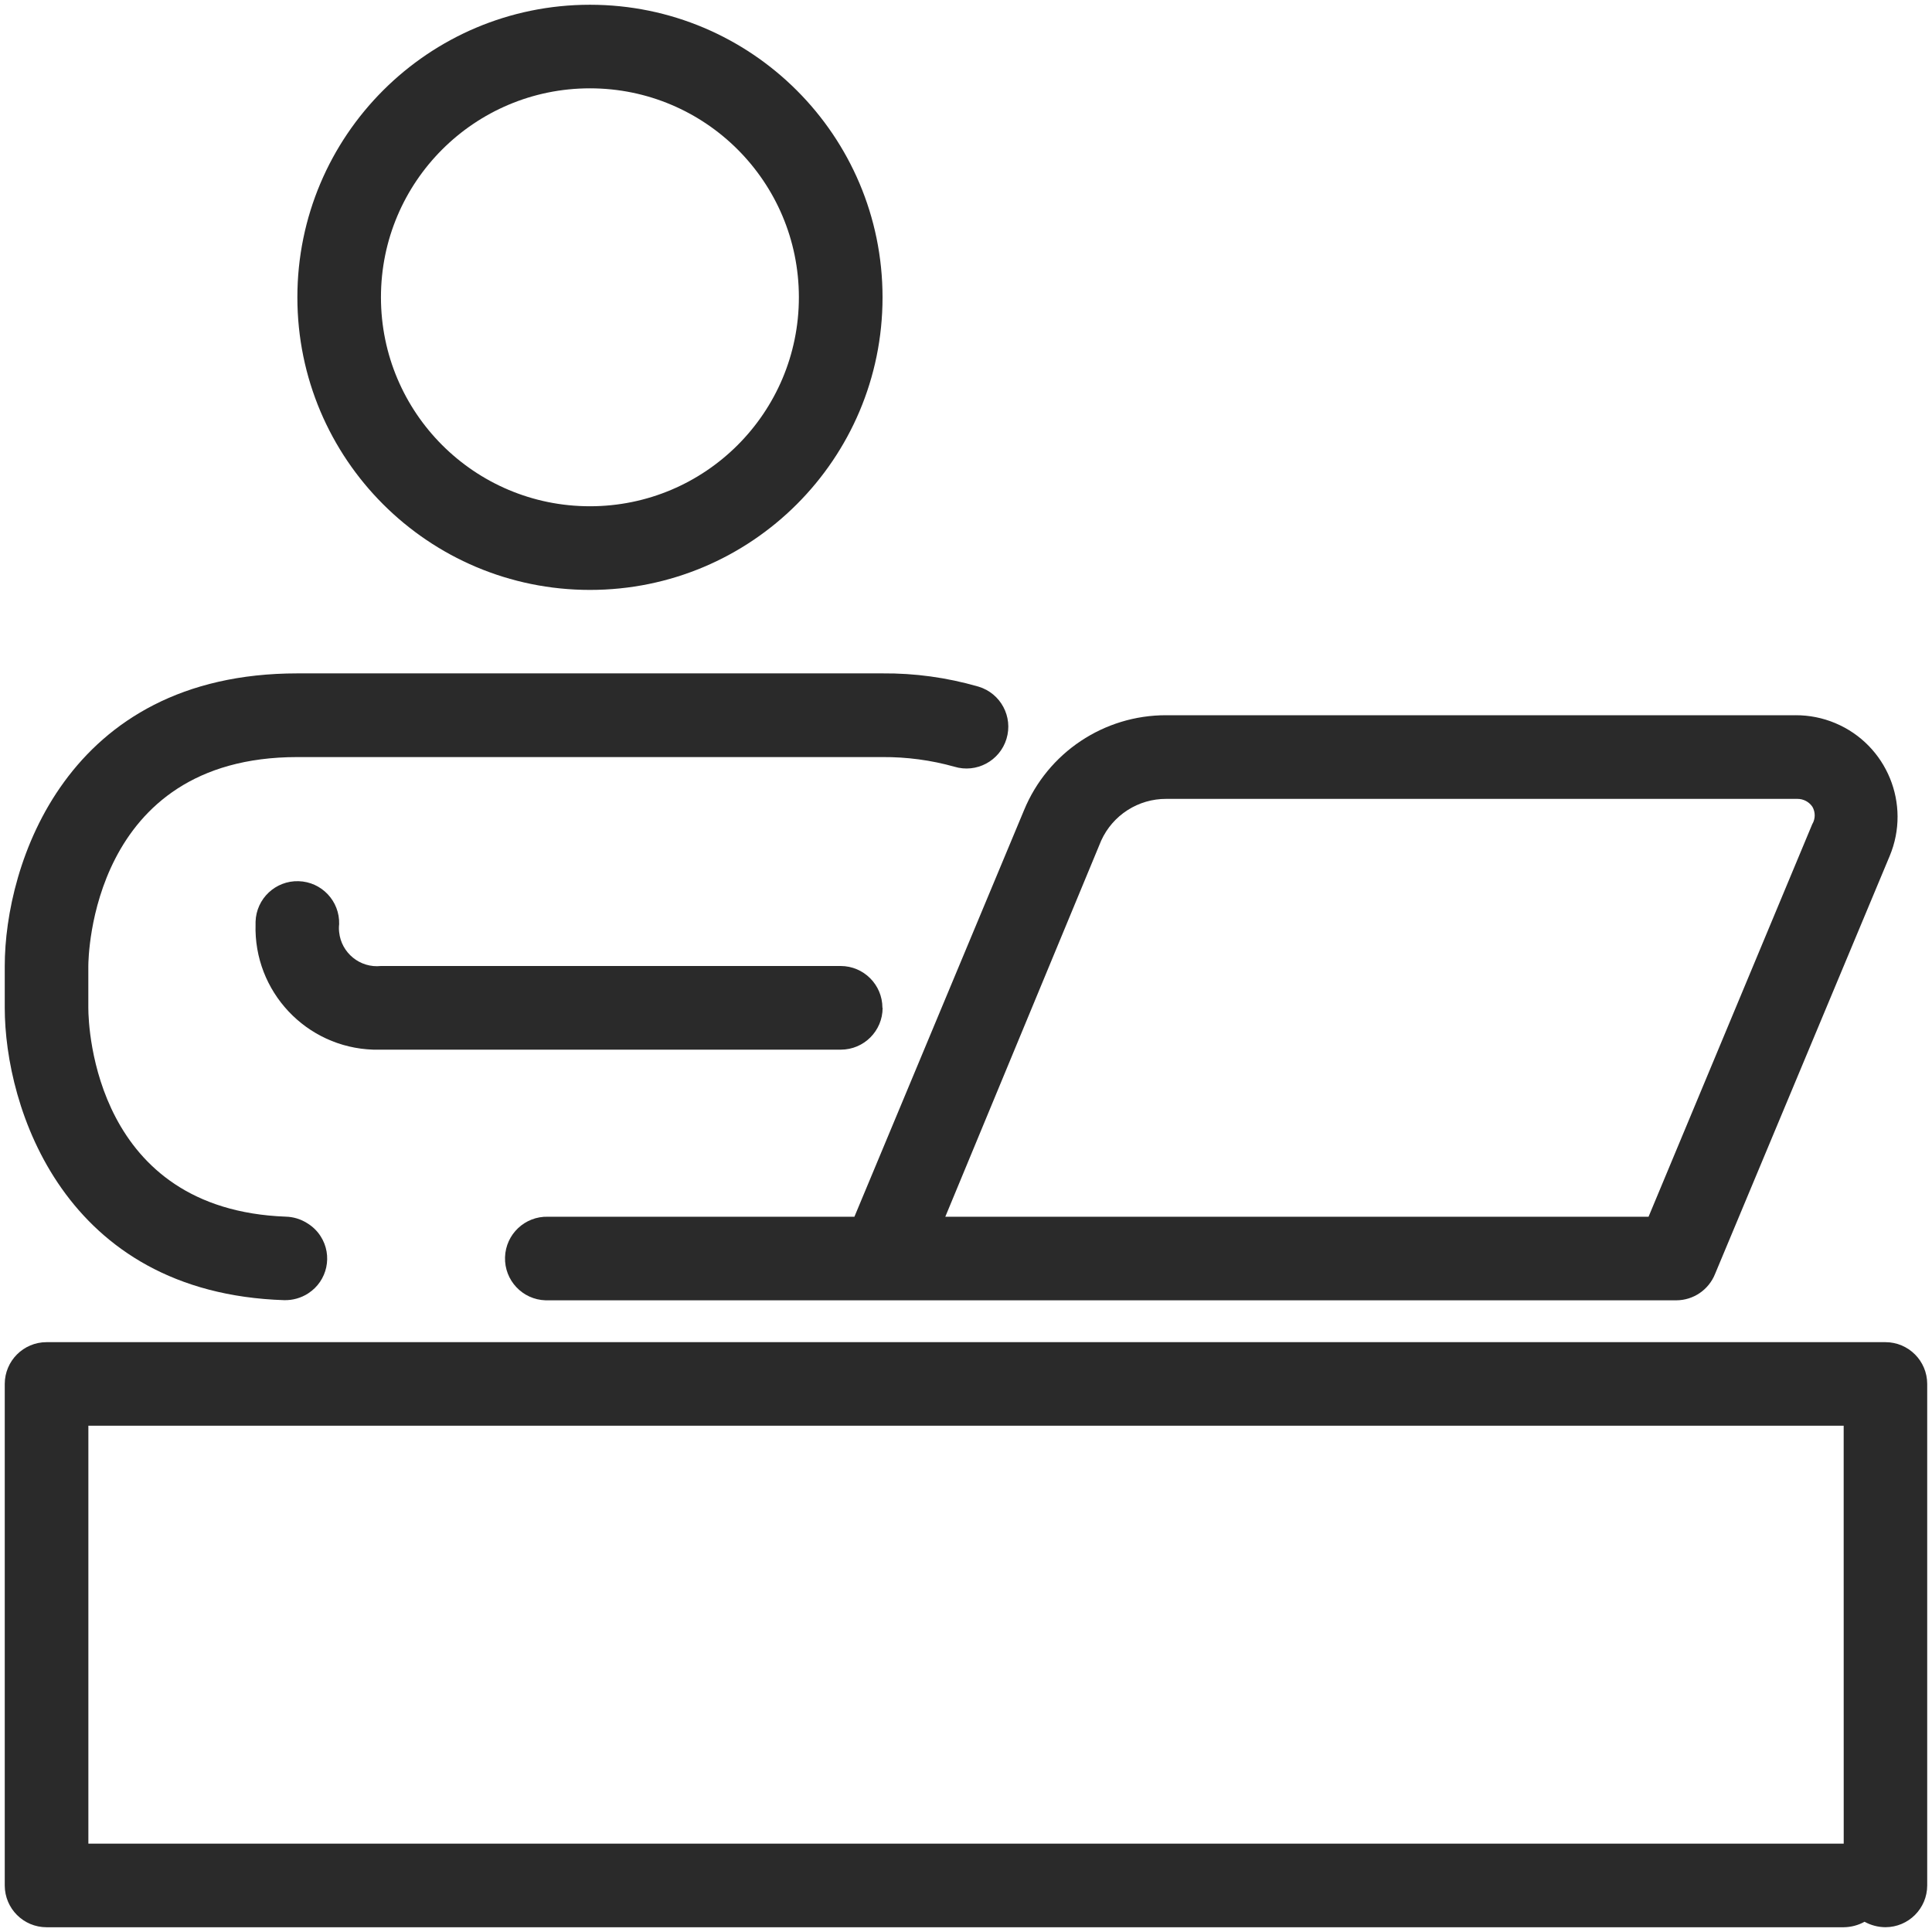 <?xml version="1.0" encoding="UTF-8"?>
<svg xmlns="http://www.w3.org/2000/svg" id="a" width="50" height="50" viewBox="0 0 50 50">
  <g id="b">
    <path id="c" d="m7.976,33.472h0c.497-.32.641-.982.321-1.479-.083-.129-.192-.238-.321-.321l-.037-.023c-.163-.101-.35-.157-.542-.162-4.923-.182-5.111-4.862-5.111-5.4v-1.086c0-.216.065-5.408,5.408-5.408h15.144c.629-.004,1.255.079,1.86.249.572.174,1.176-.149,1.35-.721.174-.572-.149-1.176-.721-1.35-.007-.002-.015-.004-.022-.006h0c-.802-.231-1.633-.345-2.468-.338H7.696C1.702,17.427.123,22.383.123,25.001v1.081c0,2.567,1.52,7.382,7.232,7.566.22.005.436-.056.621-.175" style="fill:#2a2a2a; stroke-width:0px;"></path>
    <path id="d" d="m15.268.123C11.086.123,7.696,3.513,7.696,7.695s3.39,7.572,7.572,7.572,7.572-3.39,7.572-7.572h0C22.84,3.513,19.449.123,15.268.123m0,12.979c-2.987.001-5.408-2.42-5.409-5.407-.001-2.987,2.42-5.408,5.407-5.409,2.987-.001,5.408,2.42,5.409,5.407v.002c-.001,2.986-2.421,5.406-5.407,5.407" style="fill:#2a2a2a; stroke-width:0px;"></path>
    <path id="e" d="m48.795,34.735H1.204c-.597.001-1.08.484-1.081,1.081v12.98c.001.597.484,1.08,1.081,1.081h46.509c.189-.002.375-.05.541-.142.166.091.352.14.541.141.597-.001,1.08-.484,1.081-1.081v-12.979c-.001-.597-.484-1.08-1.081-1.081m-1.081,12.979H2.287v-10.816h45.427l.001,10.816Z" style="fill:#2a2a2a; stroke-width:0px;"></path>
    <path id="f" d="m46.47,18.51h-16.289c-1.61-.003-3.063.966-3.678,2.455l-4.391,10.524h-7.928c-.597-.018-1.096.451-1.114,1.049-.018.597.451,1.096,1.049,1.114.022.001.044.001.066,0h29.2c.441-.002.836-.272,1-.681l4.519-10.816c.561-1.339-.07-2.88-1.409-3.441-.324-.136-.673-.205-1.024-.204m.433,2.812l-4.24,10.168h-18.2l4.034-9.734c.3-.662.961-1.085,1.687-1.081h16.331c.156-.001.302.076.389.205.079.137.079.306,0,.443" style="fill:#2a2a2a; stroke-width:0px;"></path>
    <path id="g" d="m22.837,26.081c-.001-.596-.484-1.08-1.08-1.081h-11.899c-.54.057-1.024-.336-1.081-.876-.008-.068-.008-.137,0-.205.018-.597-.451-1.096-1.049-1.114-.597-.018-1.096.451-1.114,1.049-.001.022-.001.044,0,.066-.054,1.737,1.31,3.19,3.047,3.245h12.1c.597-.001,1.08-.484,1.081-1.081" style="fill:#2a2a2a; stroke-width:0px;"></path>
  </g>
</svg>
